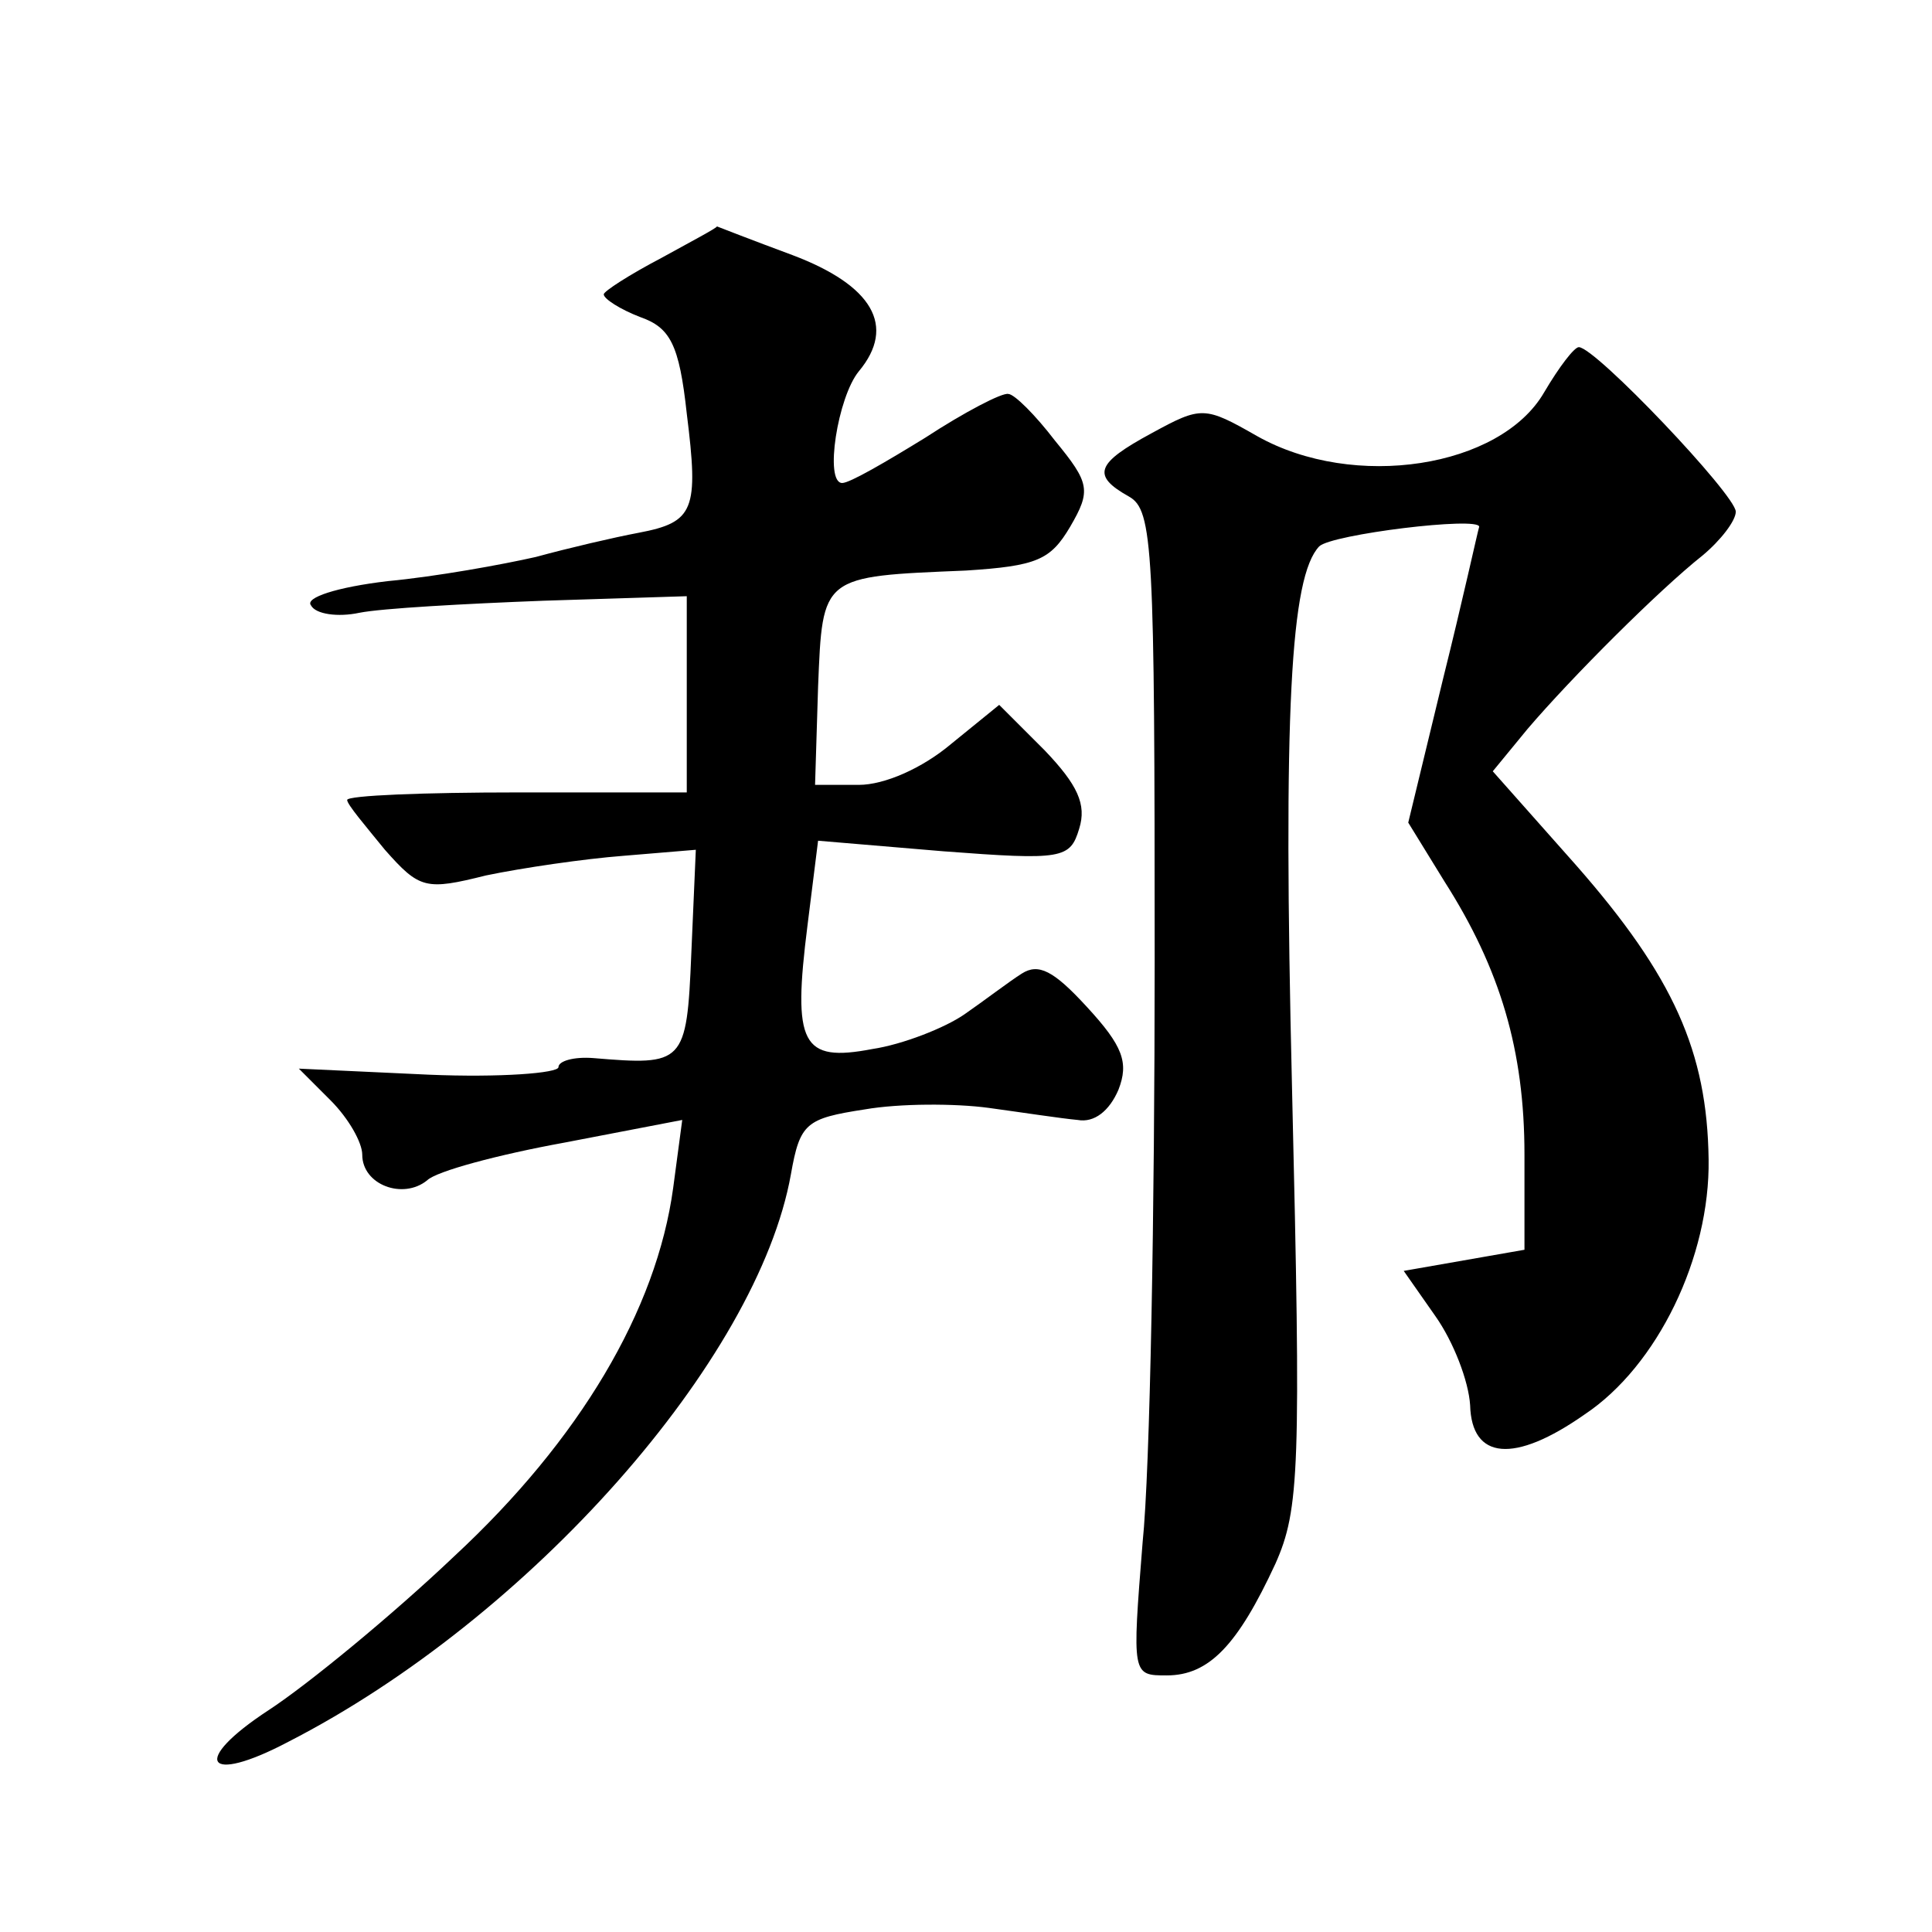 <?xml version="1.0" standalone="no"?>
<!DOCTYPE svg PUBLIC "-//W3C//DTD SVG 20010904//EN"
 "http://www.w3.org/TR/2001/REC-SVG-20010904/DTD/svg10.dtd">
<svg version="1.0" xmlns="http://www.w3.org/2000/svg"
 width="128pt" height="128pt" viewBox="0 0 128 128"
 preserveAspectRatio="xMidYMid meet">
<g transform="translate(0,128) scale(0.1,-0.1)"
fill="#0" stroke="none">
<path d="M438 1109 c-21 -11 -38 -22 -38 -24 0 -3 11 -10 24 -15 20 -7 26 -18 31
-64 8 -64 5 -72 -32 -79 -16 -3 -46 -10 -68 -16 -22 -5 -66 -13 -98 -16 -34 -4
-55 -11 -51 -16 3 -6 18 -8 32 -5 15 3 70 6 122 8 l95 3 0 -65 0 -65 -112 0 c-62
0 -113 -2 -113 -5 0 -3 12 -17 25 -33 23 -26 27 -27 67 -17 24 5 65 11 91 13 l48
4 -3 -69 c-3 -73 -5 -74 -65 -69 -13 1 -23 -2 -23 -6 0 -4 -39 -7 -86 -5 l-86 4
21 -21 c12 -12 21 -28 21 -36 0 -20 27 -30 43 -17 6 6 47 17 91 25 l78 15 -6 -45
c-11 -81 -62 -167 -145 -244 -41 -39 -97 -85 -123 -102 -52 -34 -42 -50 13 -21
160 82 311 253 333 376 6 34 10 37 49 43 23 4 60 4 82 1 22 -3 48 -7 59 -8 11 -2
21 6 27 20 7 18 3 29 -21 55 -22 24 -32 29 -43 22 -8 -5 -25 -18 -38 -27 -13 -9
-41 -20 -61 -23 -47 -9 -53 3 -43 82 l7 56 83 -7 c79 -6 84 -5 90 15 5 16 -1 29
-23 52 l-30 30 -32 -26 c-19 -16 -44 -27 -61 -27 l-29 0 2 65 c3 74 2 73 98 77
47 3 56 7 69 29 14 24 13 29 -10 57 -13 17 -27 31 -31 31 -4 1 -29 -12 -55 -29
-26 -16 -50 -30 -55 -30 -12 0 -3 57 11 74 25 30 9 57 -44 77 -27 10 -50 19 -50
19 0 -1 -17 -10 -37 -21z M1023 1020 c-29 -50 -126 -65 -190 -29 -35 20 -37 20
-70 2 -37 -20 -40 -28 -15 -42 16 -9 17 -34 17 -308 0 -164 -3 -337 -8 -385 -7
-88 -7 -88 16 -88 28 0 47 20 72 74 16 36 17 63 11 315 -6 250 -1 339 18 359 8
8 106 20 106 13 -1 -3 -11 -49 -24 -101 l-23 -95 24 -39 c37 -58 53 -112 53 -181
l0 -63 -40 -7 -40 -7 21 -30 c12 -17 22 -43 23 -59 1 -36 29 -39 76 -6 48 32 83
104 82 169 -1 71 -23 121 -88 195 l-55 62 23 28 c29 34 87 92 116 115 12 10 22
23 22 29 0 11 -93 109 -104 109 -3 0 -13 -13 -23 -30z"/>
</g>
</svg>
